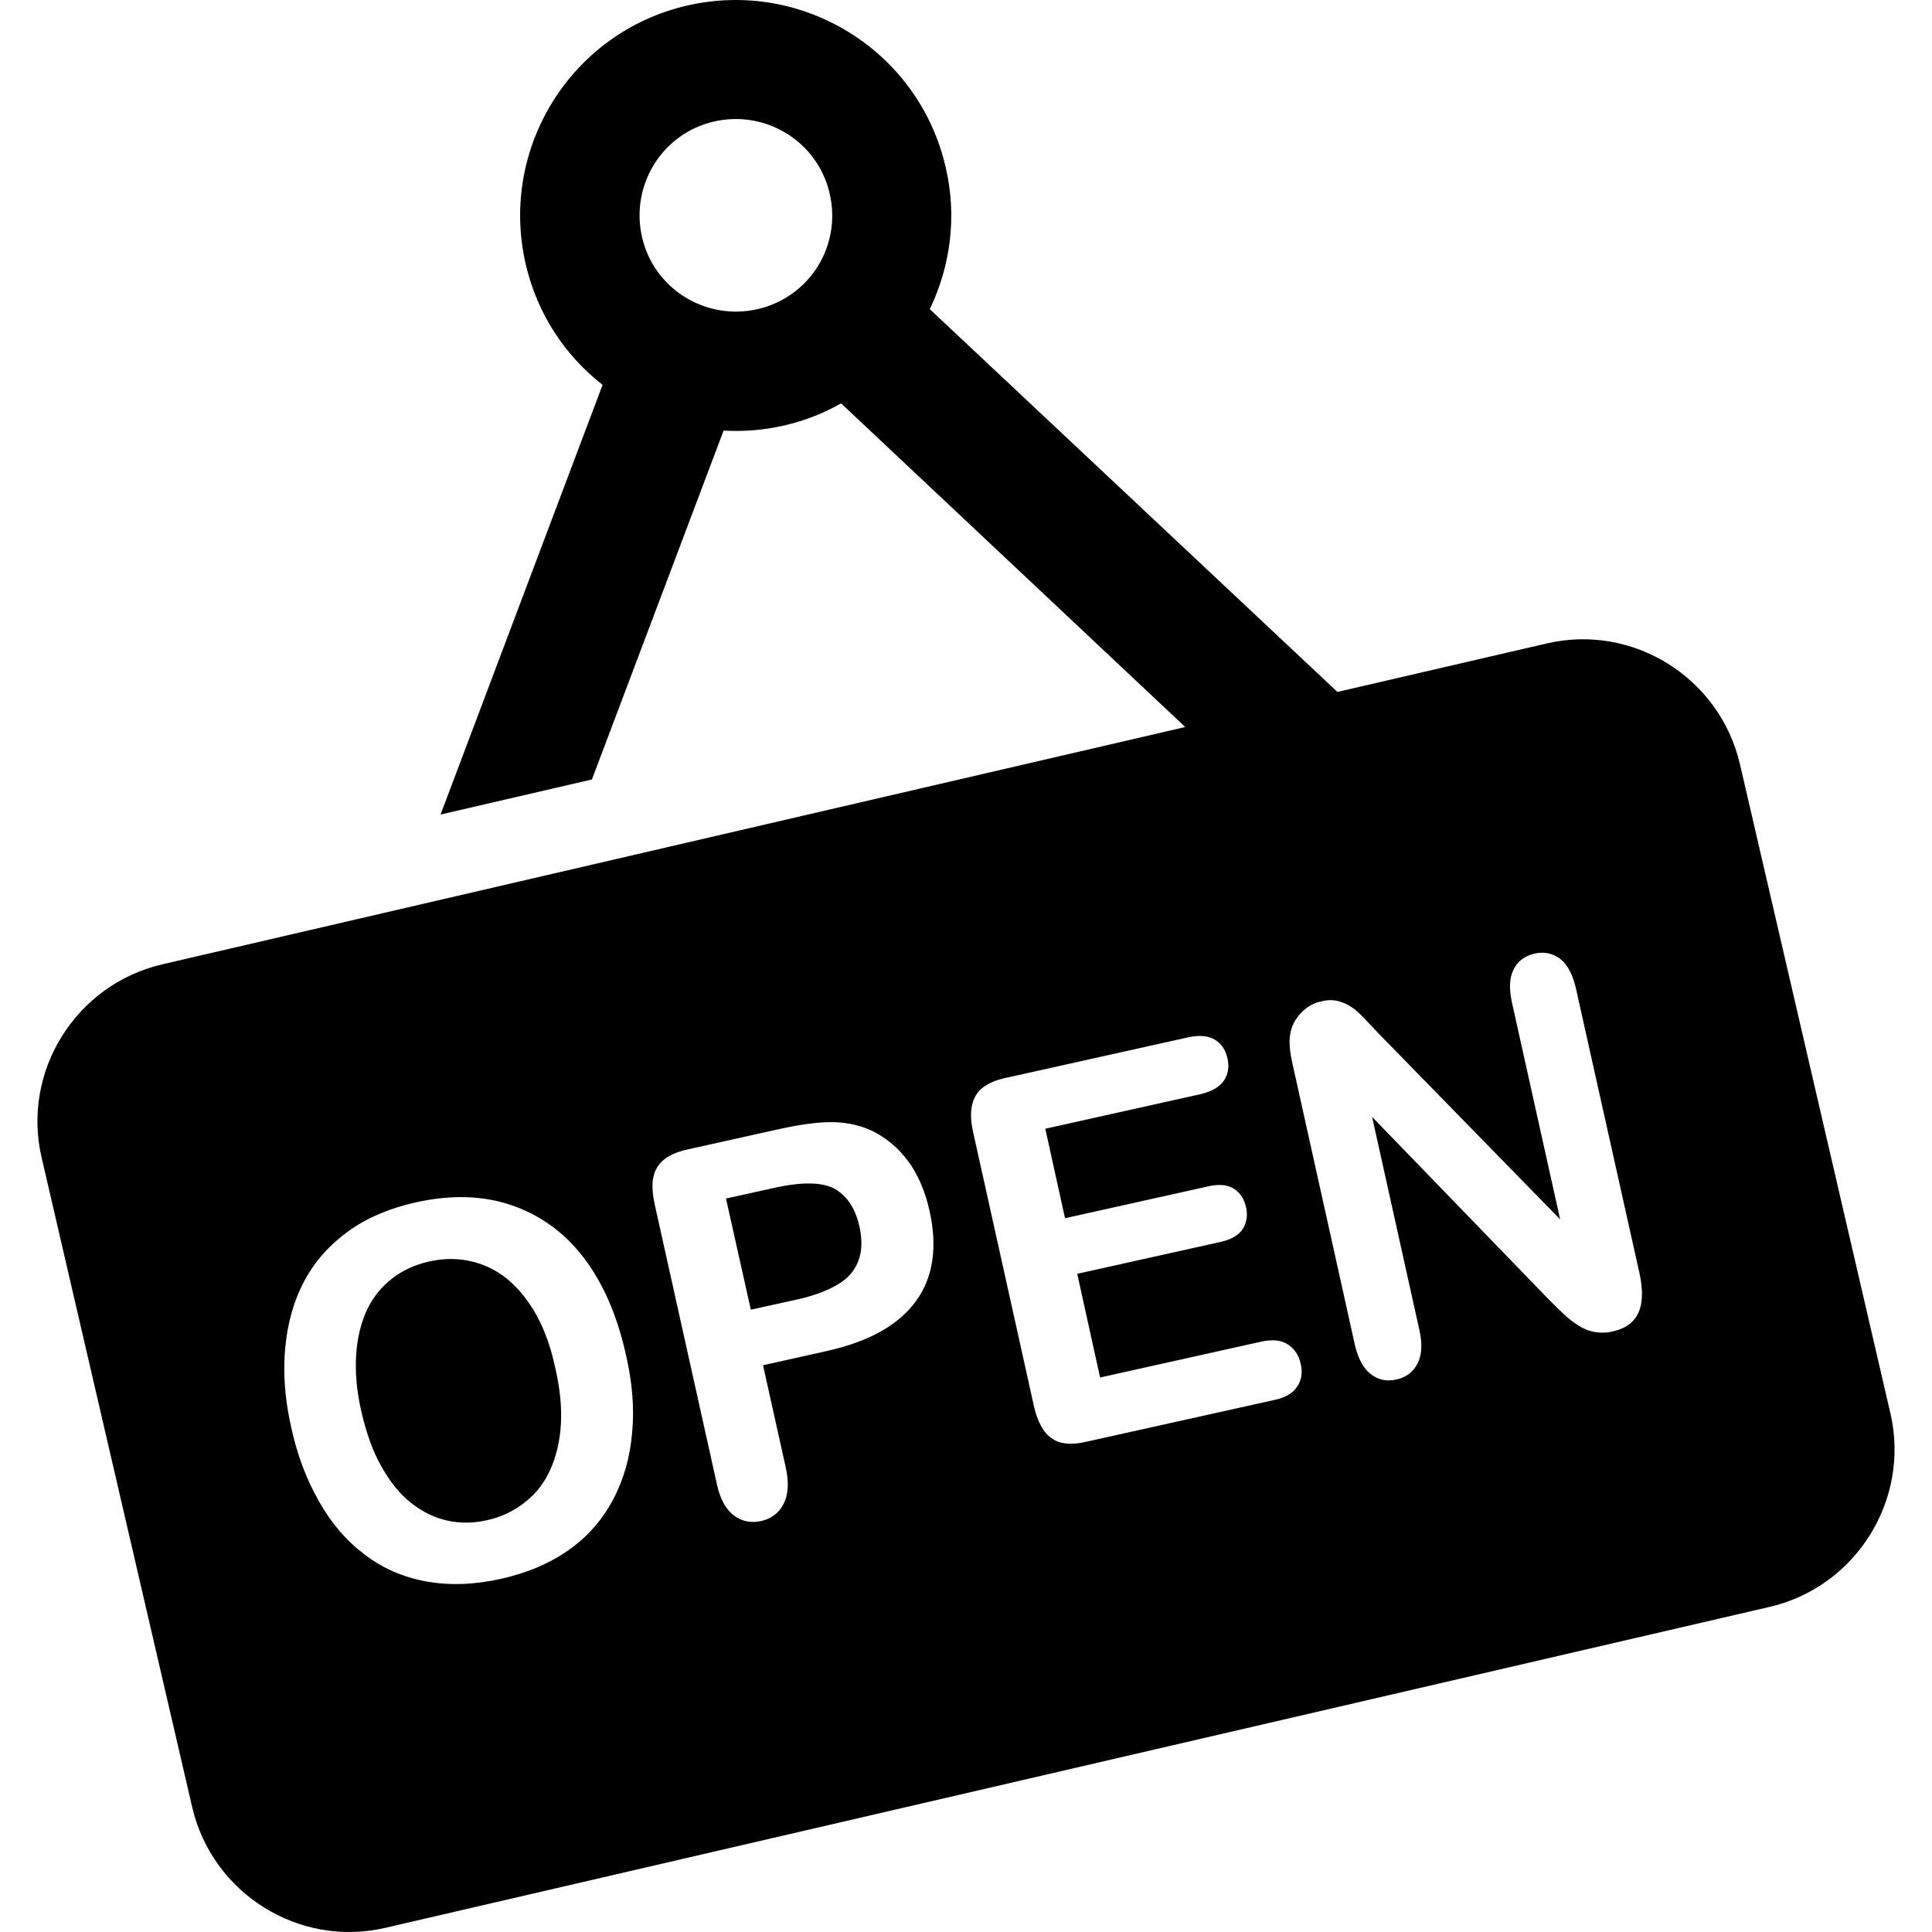 <?xml version="1.0" encoding="iso-8859-1"?>
<!-- Generator: Adobe Illustrator 19.1.0, SVG Export Plug-In . SVG Version: 6.00 Build 0)  -->
<svg version="1.1" id="Capa_1" xmlns="http://www.w3.org/2000/svg" xmlns:xlink="http://www.w3.org/1999/xlink" x="0px" y="0px"
	 viewBox="0 0 490.079 490.079" style="enable-background:new 0 0 490.079 490.079;" xml:space="preserve">
<g>
	<g>
		<path d="M212.455,302.019c-3.1-2.2-8.6-2.4-16.5-0.6l-11.8,2.6l6.3,28.2l11.8-2.6c4.1-0.9,7.5-2.2,10.1-3.7s4.4-3.5,5.3-5.9
			c1-2.4,1.1-5.3,0.4-8.7C217.155,307.119,215.355,304.019,212.455,302.019z"/>
		<path d="M133.955,330.219c-3.2-4.5-6.9-7.6-11.3-9.3c-4.4-1.7-9-2-13.9-0.9c-3.5,0.8-6.6,2.2-9.3,4.3c-2.7,2.1-4.8,4.7-6.3,7.8
			c-1.5,3.2-2.5,7-2.8,11.4c-0.3,4.5,0.1,9.3,1.3,14.5c1.2,5.2,2.8,9.9,5,13.8c2.2,4,4.7,7.1,7.6,9.4s6,3.8,9.2,4.5
			s6.6,0.7,10.1-0.1c4.5-1,8.3-3.1,11.6-6.3c3.2-3.2,5.4-7.6,6.5-13.1s0.9-11.9-0.8-19.2
			C139.455,340.319,137.155,334.719,133.955,330.219z"/>
		<path d="M479.555,358.619l-38.2-164.8c-5.1-21.9-27.1-35.7-49-30.6l-53.1,12.3l-103.4-97.1c5.2-10.8,7-23.5,4-36.1
			c-6.8-29.4-36.2-47.7-65.6-40.9s-47.7,36.2-40.9,65.6c2.9,12.6,10,23.2,19.5,30.6l-41.1,109l38.4-8.9l33.4-88.5
			c5.1,0.3,10.2-0.1,15.4-1.3c5.2-1.2,10-3.1,14.4-5.6l87.3,82.1l-259.5,60.2c-21.9,5.1-35.7,27.1-30.6,49l38.2,164.8
			c5.1,21.9,27.1,35.7,49,30.6l351.1-81.4C470.855,402.519,484.555,380.419,479.555,358.619z M192.155,78.419
			c-13.1,3-26.3-5.1-29.3-18.3c-3-13.1,5.1-26.3,18.3-29.3c13.1-3,26.3,5.1,29.3,18.3C213.555,62.319,205.355,75.419,192.155,78.419
			z M160.355,363.319c-0.5,6.2-2.1,11.9-4.8,17s-6.4,9.4-11.2,12.8s-10.6,5.9-17.4,7.4c-6.8,1.5-13.1,1.7-19,0.6s-11.1-3.4-15.6-6.9
			c-4.5-3.4-8.4-7.9-11.5-13.5c-3.2-5.6-5.5-11.8-7-18.7c-1.6-7.1-2.1-13.8-1.5-20.2c0.6-6.3,2.2-12,4.9-17c2.7-5,6.4-9.1,11.1-12.5
			s10.4-5.8,17-7.3c9-2,17.1-1.8,24.4,0.7c7.3,2.5,13.4,6.9,18.3,13.3c4.9,6.4,8.4,14.5,10.6,24.1
			C160.355,350.319,160.955,357.019,160.355,363.319z M232.355,330.019c-4.4,6.1-11.9,10.3-22.7,12.7l-16.1,3.6l5.8,26.1
			c0.8,3.7,0.6,6.8-0.6,9.1c-1.2,2.3-3.1,3.7-5.6,4.3c-2.6,0.6-5,0.1-7-1.4s-3.5-4.2-4.3-7.9l-15.8-71.1c-0.9-4.1-0.7-7.2,0.7-9.4
			c1.4-2.2,4-3.7,7.9-4.5l22.5-5c6.7-1.5,11.9-2.1,15.7-1.8c3.8,0.3,7.2,1.3,10.3,3.2c3.1,1.9,5.7,4.4,7.9,7.6
			c2.1,3.2,3.7,7,4.7,11.5C237.855,316.219,236.755,324.019,232.355,330.019z M329.055,351.719c-1.1,1.7-3,2.8-5.8,3.4l-47.7,10.6
			c-3.8,0.9-6.8,0.6-8.8-0.9c-2.1-1.4-3.6-4.2-4.5-8.2l-15.4-69.4c-0.6-2.7-0.7-5-0.3-6.8c0.4-1.9,1.3-3.4,2.7-4.5
			c1.4-1.1,3.4-2,5.9-2.5l46.3-10.3c2.8-0.6,5-0.4,6.7,0.6s2.7,2.6,3.2,4.7c0.5,2.2,0.2,4.1-0.9,5.7s-3,2.7-5.8,3.4l-39.5,8.8
			l5,22.7l36.4-8.1c2.7-0.6,4.8-0.4,6.4,0.6s2.6,2.5,3.1,4.6s0.2,4-0.8,5.6s-2.9,2.7-5.6,3.3l-36.4,8.1l5.8,26.3l40.9-9.1
			c2.8-0.6,5-0.4,6.7,0.7s2.8,2.7,3.3,5C330.455,348.119,330.155,350.119,329.055,351.719z M409.155,337.719c-1.6,0.4-3,0.4-4.4,0.2
			c-1.4-0.2-2.7-0.7-4.1-1.5c-1.3-0.8-2.6-1.8-3.9-3s-2.5-2.4-3.8-3.7l-44.9-46.4l12,54.1c0.8,3.5,0.6,6.4-0.5,8.5s-2.9,3.5-5.3,4
			c-2.5,0.6-4.7,0.1-6.6-1.4s-3.2-4-4-7.5l-15.8-71.2c-0.7-3-0.9-5.5-0.6-7.3c0.3-2.1,1.2-3.9,2.7-5.5c1.5-1.6,3.2-2.6,5.2-3
			c1.6-0.4,3-0.4,4.2-0.1s2.4,0.8,3.4,1.5c1.1,0.7,2.2,1.7,3.4,3c1.2,1.3,2.5,2.6,3.8,4l45.8,46.9l-12.2-54.9
			c-0.8-3.6-0.7-6.4,0.4-8.5c1-2.1,2.8-3.4,5.2-4c2.5-0.6,4.7-0.1,6.6,1.3c1.9,1.5,3.2,4,4,7.5l16.2,72.6
			C417.655,331.619,415.455,336.319,409.155,337.719z"/>
	</g>
</g>
<g>
</g>
<g>
</g>
<g>
</g>
<g>
</g>
<g>
</g>
<g>
</g>
<g>
</g>
<g>
</g>
<g>
</g>
<g>
</g>
<g>
</g>
<g>
</g>
<g>
</g>
<g>
</g>
<g>
</g>
</svg>
